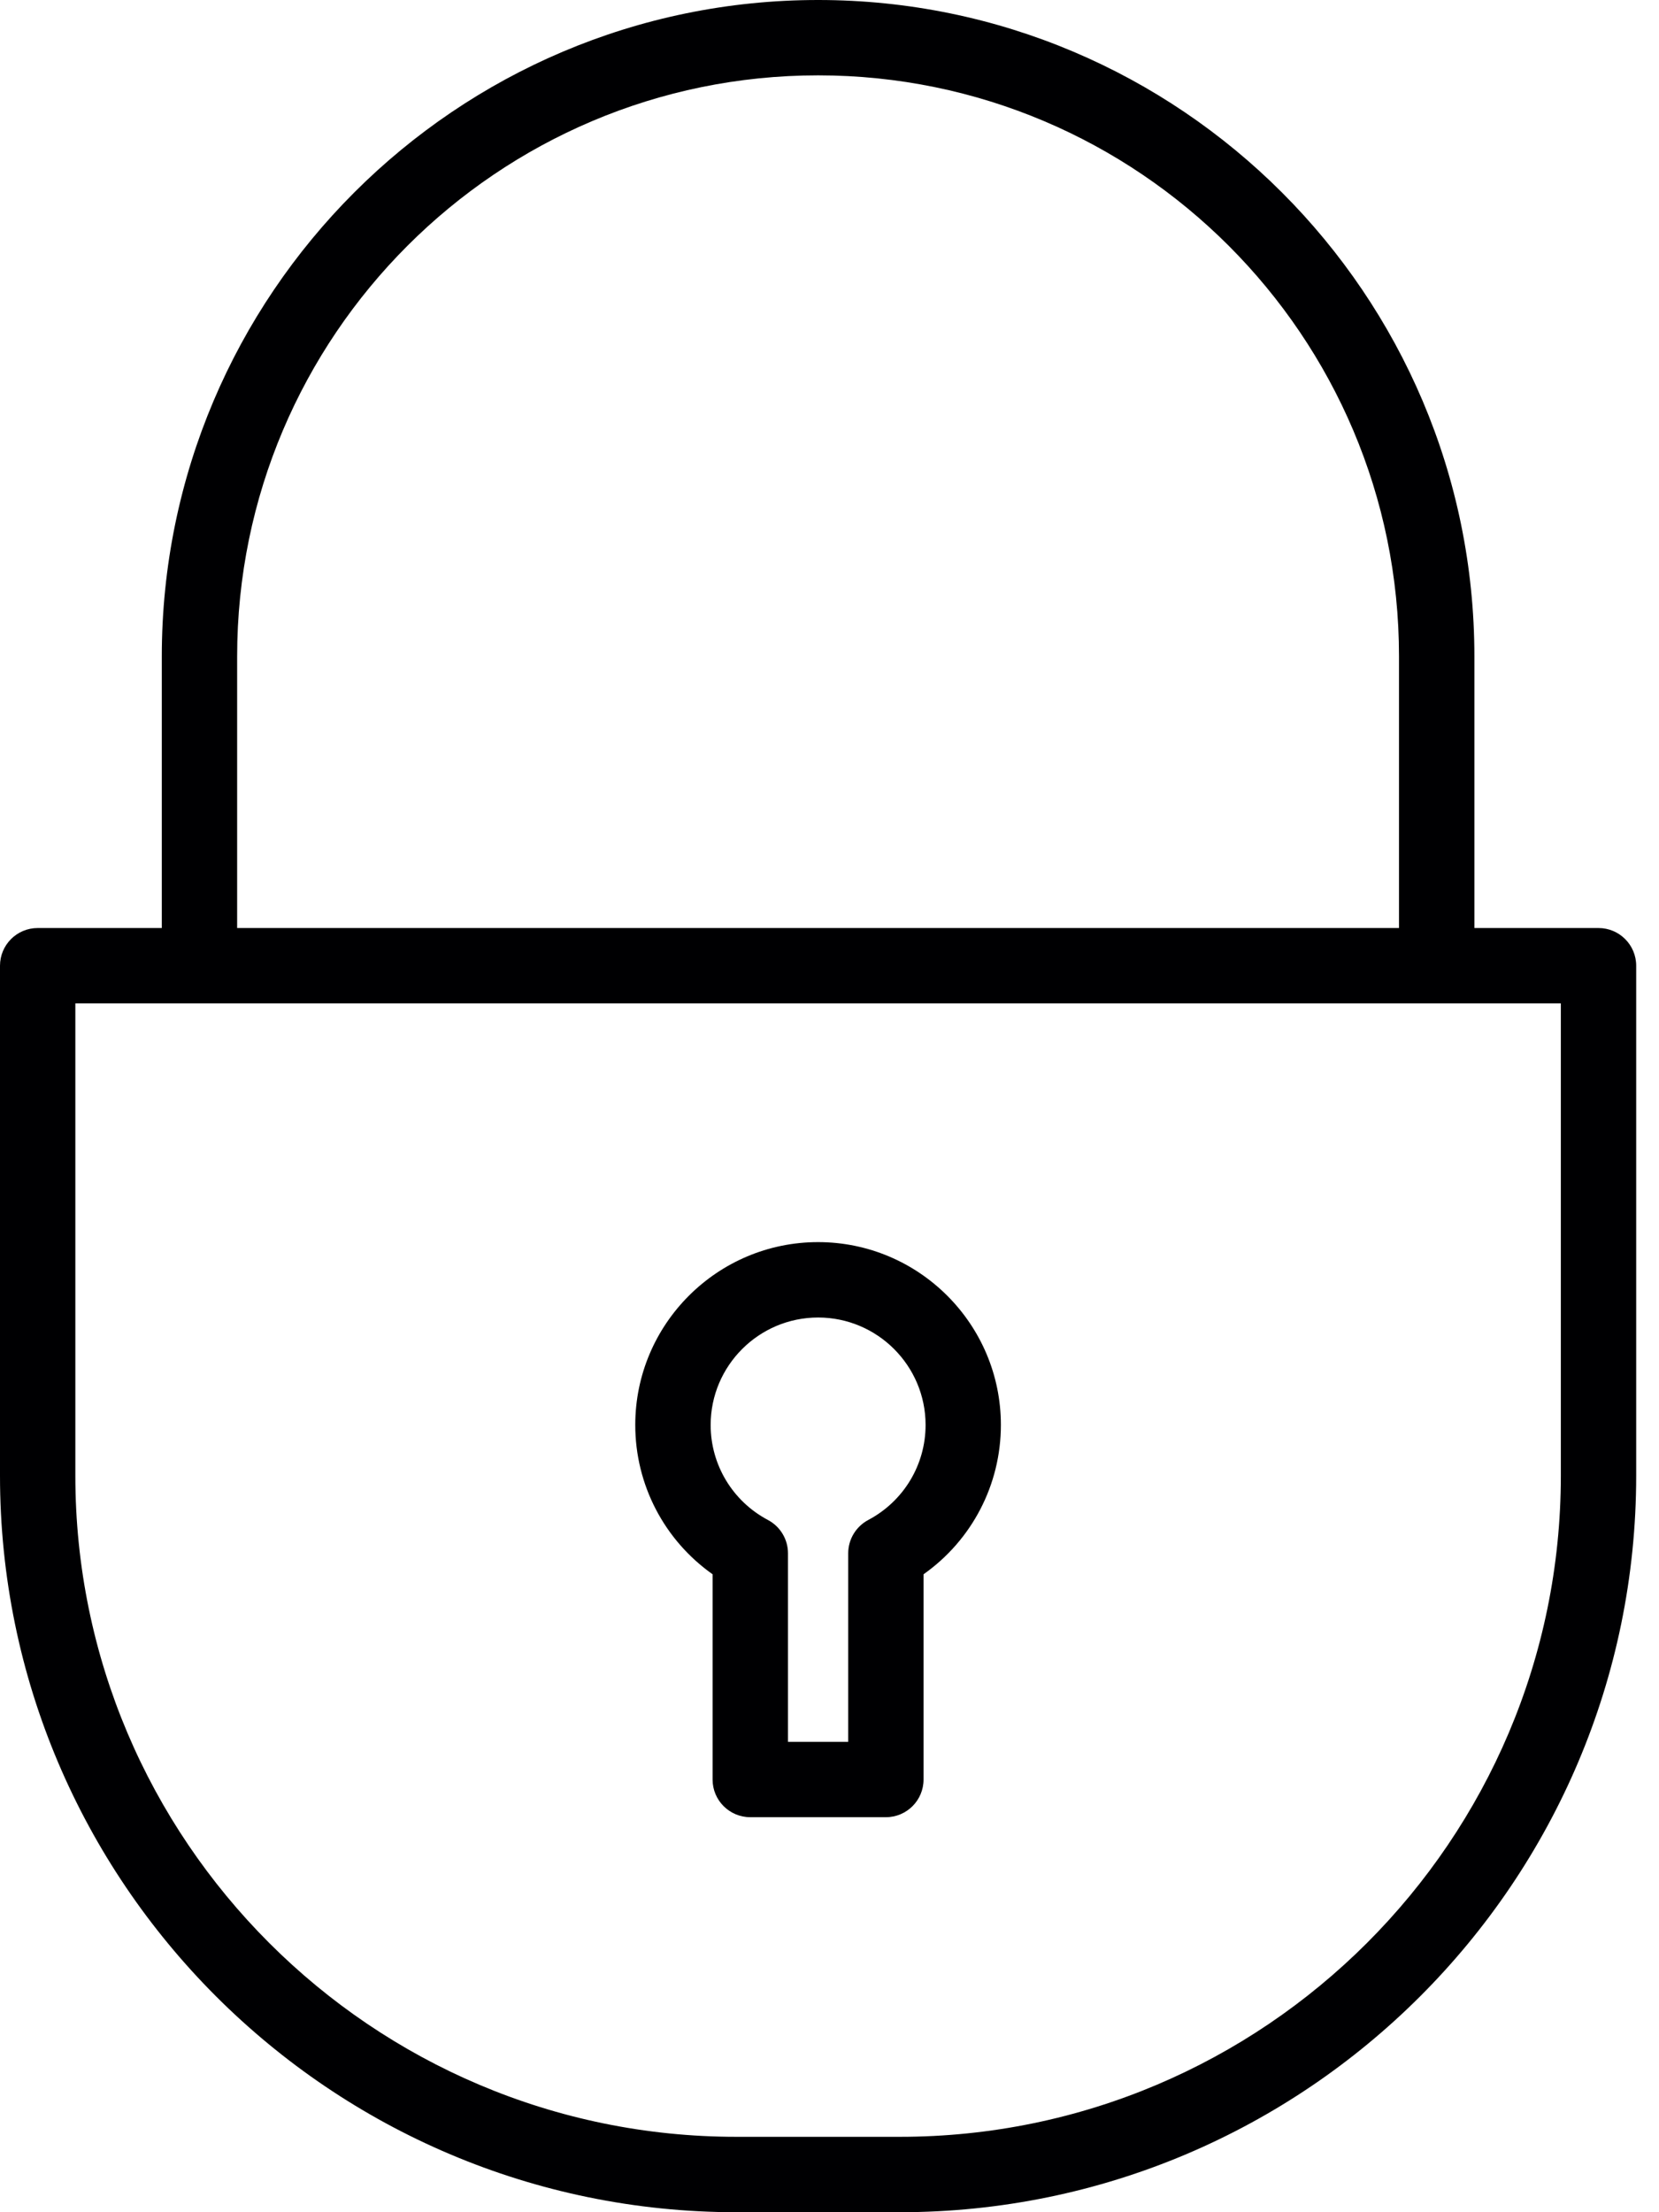 <?xml version="1.0" encoding="UTF-8"?>
<svg xmlns="http://www.w3.org/2000/svg" width="36" height="48" viewBox="0 0 36 48" fill="none">
  <path d="M19.524 48H15.981C7.169 48 0 40.831 0 32.019V20.954C0 20.502 0.366 20.136 0.818 20.136H3.511V14.242C3.511 6.389 9.9 0 17.753 0C25.605 0 31.994 6.389 31.994 14.242V20.136H34.687C35.139 20.136 35.505 20.502 35.505 20.954V32.019C35.505 40.831 28.336 48 19.524 48ZM1.635 21.771V32.019C1.635 39.929 8.071 46.364 15.981 46.364H19.524C27.434 46.364 33.87 39.929 33.87 32.019V21.771H1.635ZM5.146 20.136H30.358V14.242C30.359 7.291 24.703 1.635 17.753 1.635C10.801 1.635 5.146 7.291 5.146 14.242V20.136ZM19.224 39.429H16.281C15.829 39.429 15.463 39.063 15.463 38.612V34.158C14.417 33.419 13.785 32.219 13.785 30.918C13.785 28.731 15.565 26.951 17.752 26.951C19.94 26.951 21.719 28.731 21.719 30.918C21.719 32.219 21.087 33.419 20.041 34.158V38.612C20.041 39.063 19.675 39.429 19.224 39.429ZM17.099 37.794H18.406V33.702C18.406 33.4 18.574 33.122 18.841 32.98C19.608 32.574 20.085 31.784 20.085 30.919C20.085 29.633 19.039 28.587 17.753 28.587C16.467 28.587 15.421 29.633 15.421 30.919C15.421 31.784 15.898 32.574 16.664 32.98C16.932 33.122 17.099 33.4 17.099 33.702V37.794H17.099Z" fill="#000002"></path>
</svg>
